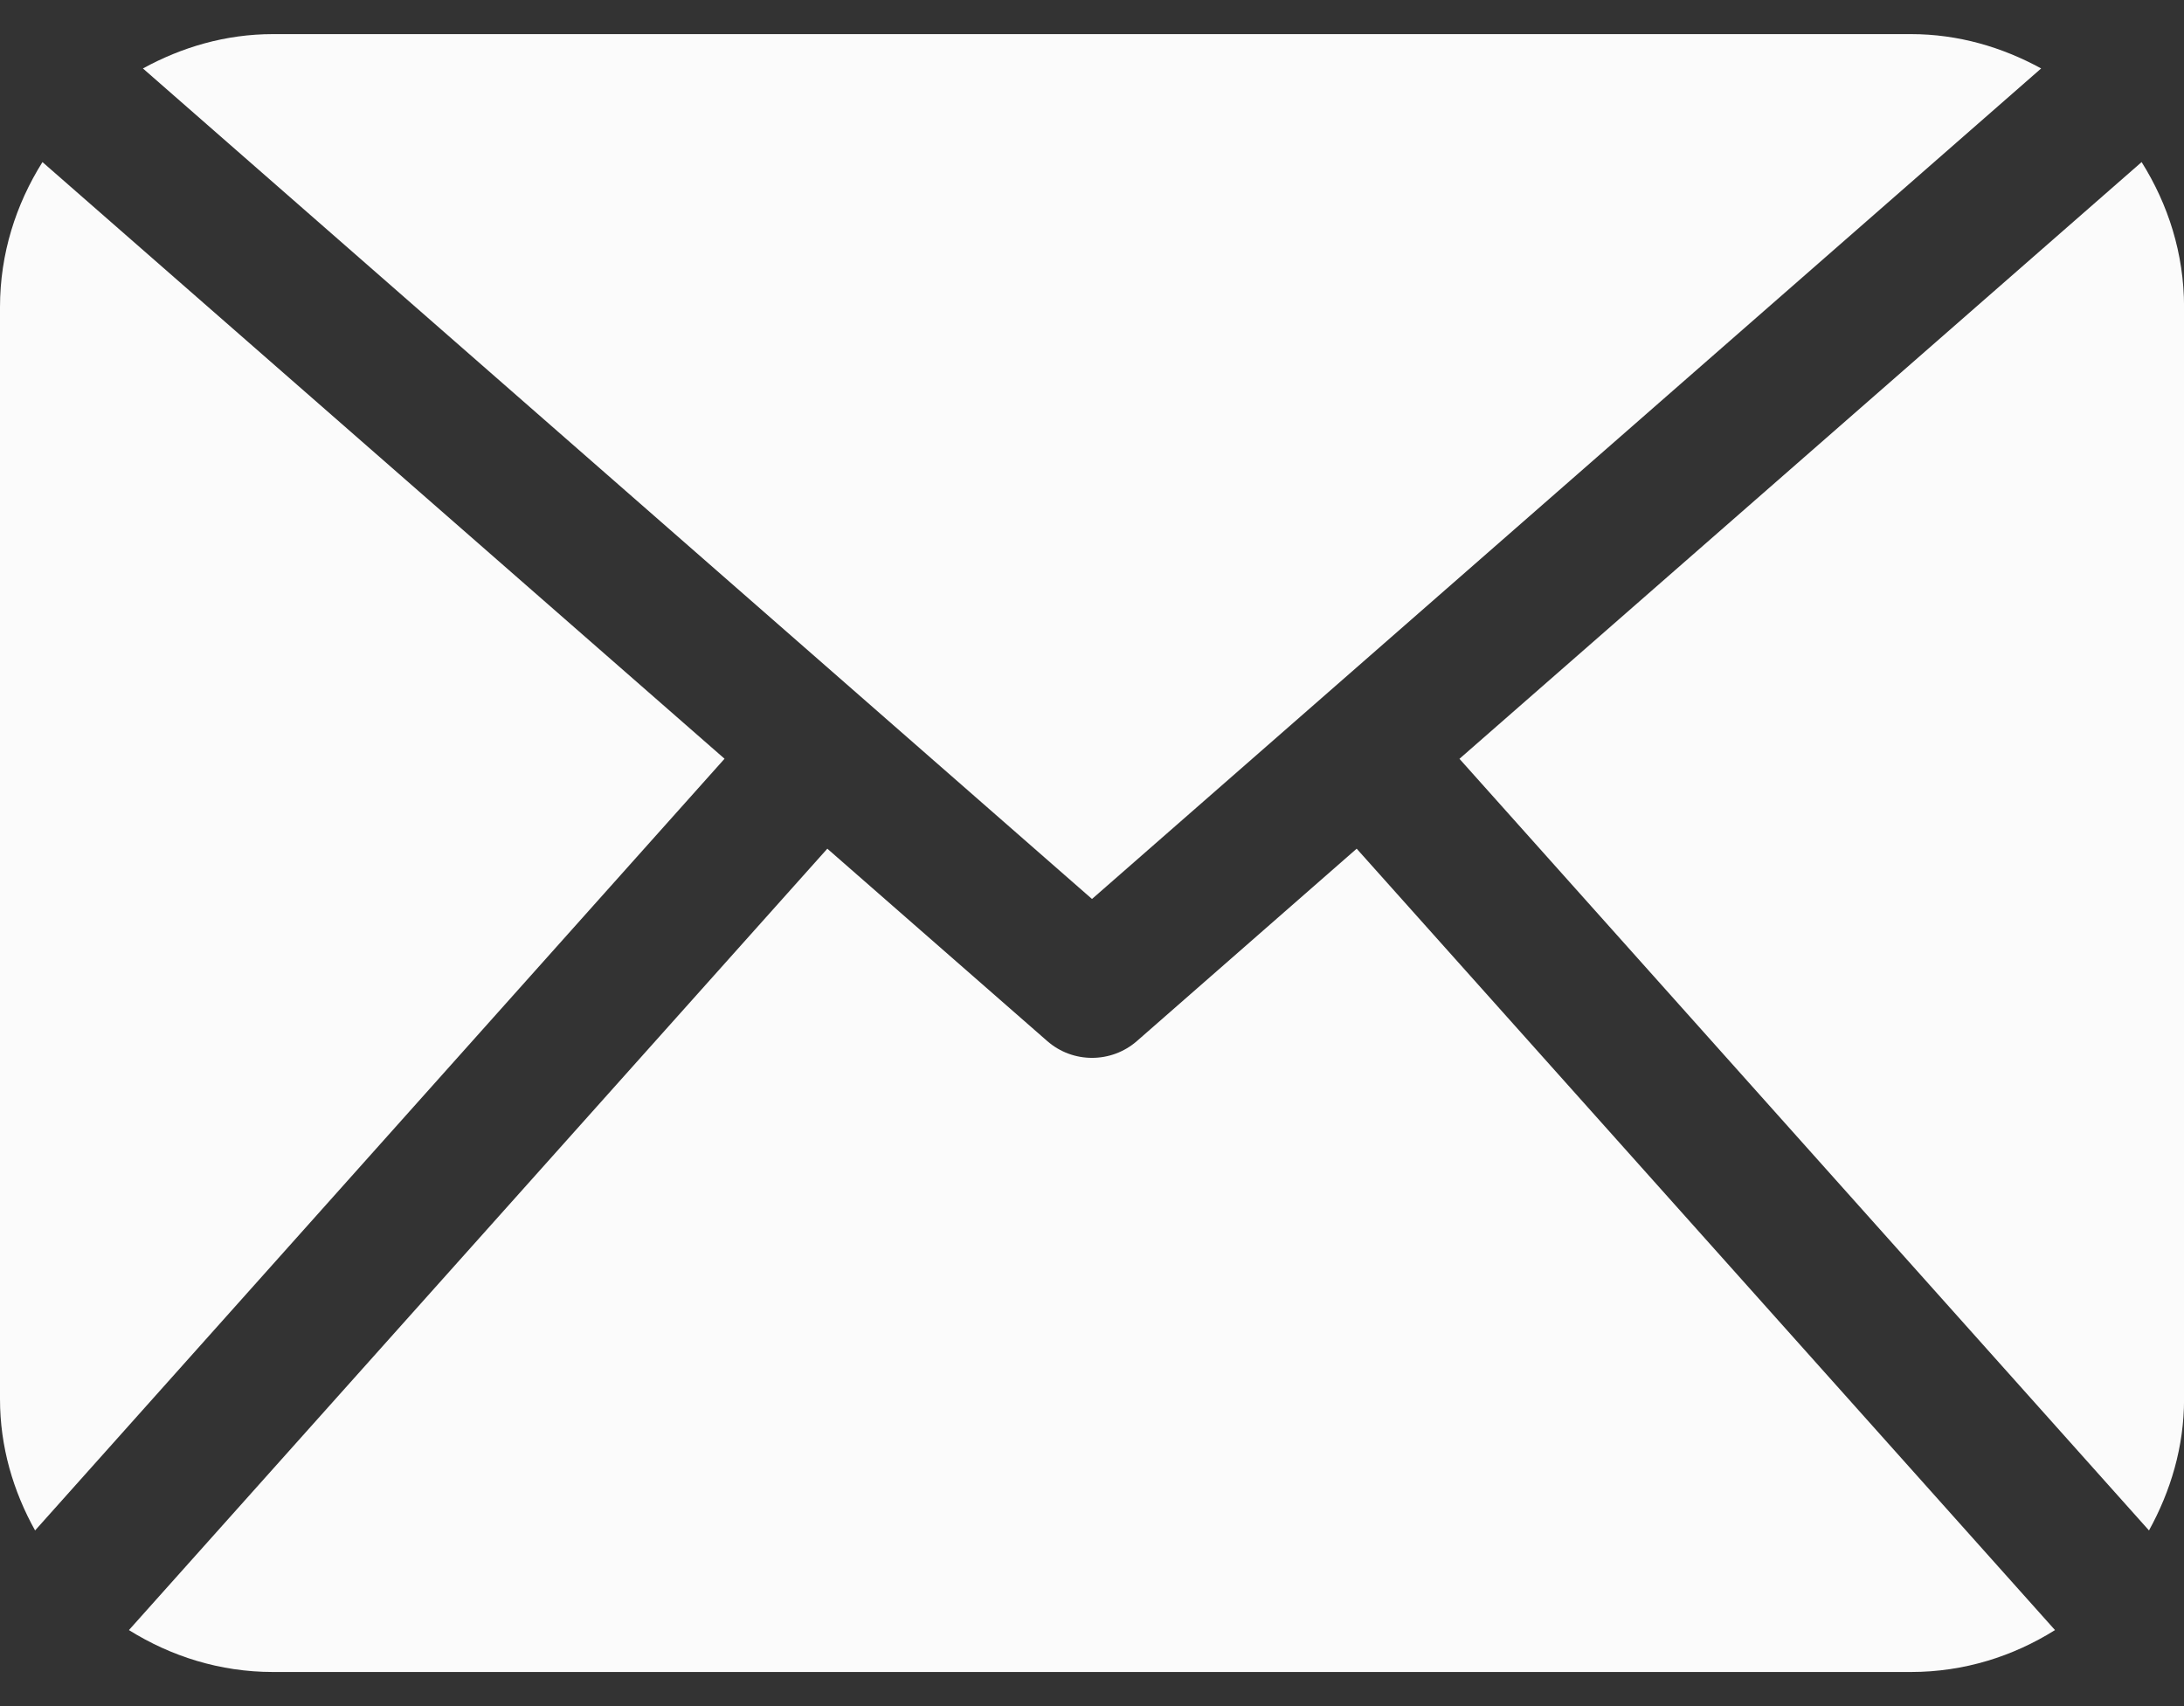<svg width="32" height="25" viewBox="0 0 32 25" fill="none" xmlns="http://www.w3.org/2000/svg">
<rect x="0" y="0" width="32" height="25" fill="#333333" stroke="none"/>
<path d="M0.622 2.375C0.234 2.993 0 3.716 0 4.5V20.501C0 21.203 0.195 21.853 0.514 22.426L10.616 11.118L0.622 2.375ZM19.878 12.436L16.66 15.253C16.471 15.419 16.235 15.501 16 15.501C15.765 15.501 15.531 15.419 15.342 15.253L12.122 12.436L1.889 23.886C2.504 24.27 3.222 24.5 3.999 24.5H28C28.779 24.5 29.497 24.27 30.11 23.886L19.878 12.436H19.878ZM16 13.173L29.907 1.003C29.337 0.691 28.694 0.5 28 0.5H3.999C3.305 0.5 2.664 0.691 2.094 1.003L16 13.173H16ZM32.001 20.501C32.001 21.203 31.803 21.853 31.487 22.426L21.384 11.119L31.379 2.375C31.767 2.993 32.001 3.716 32.001 4.5V20.501V20.501Z" fill="#FBFBFB"/>
</svg>
